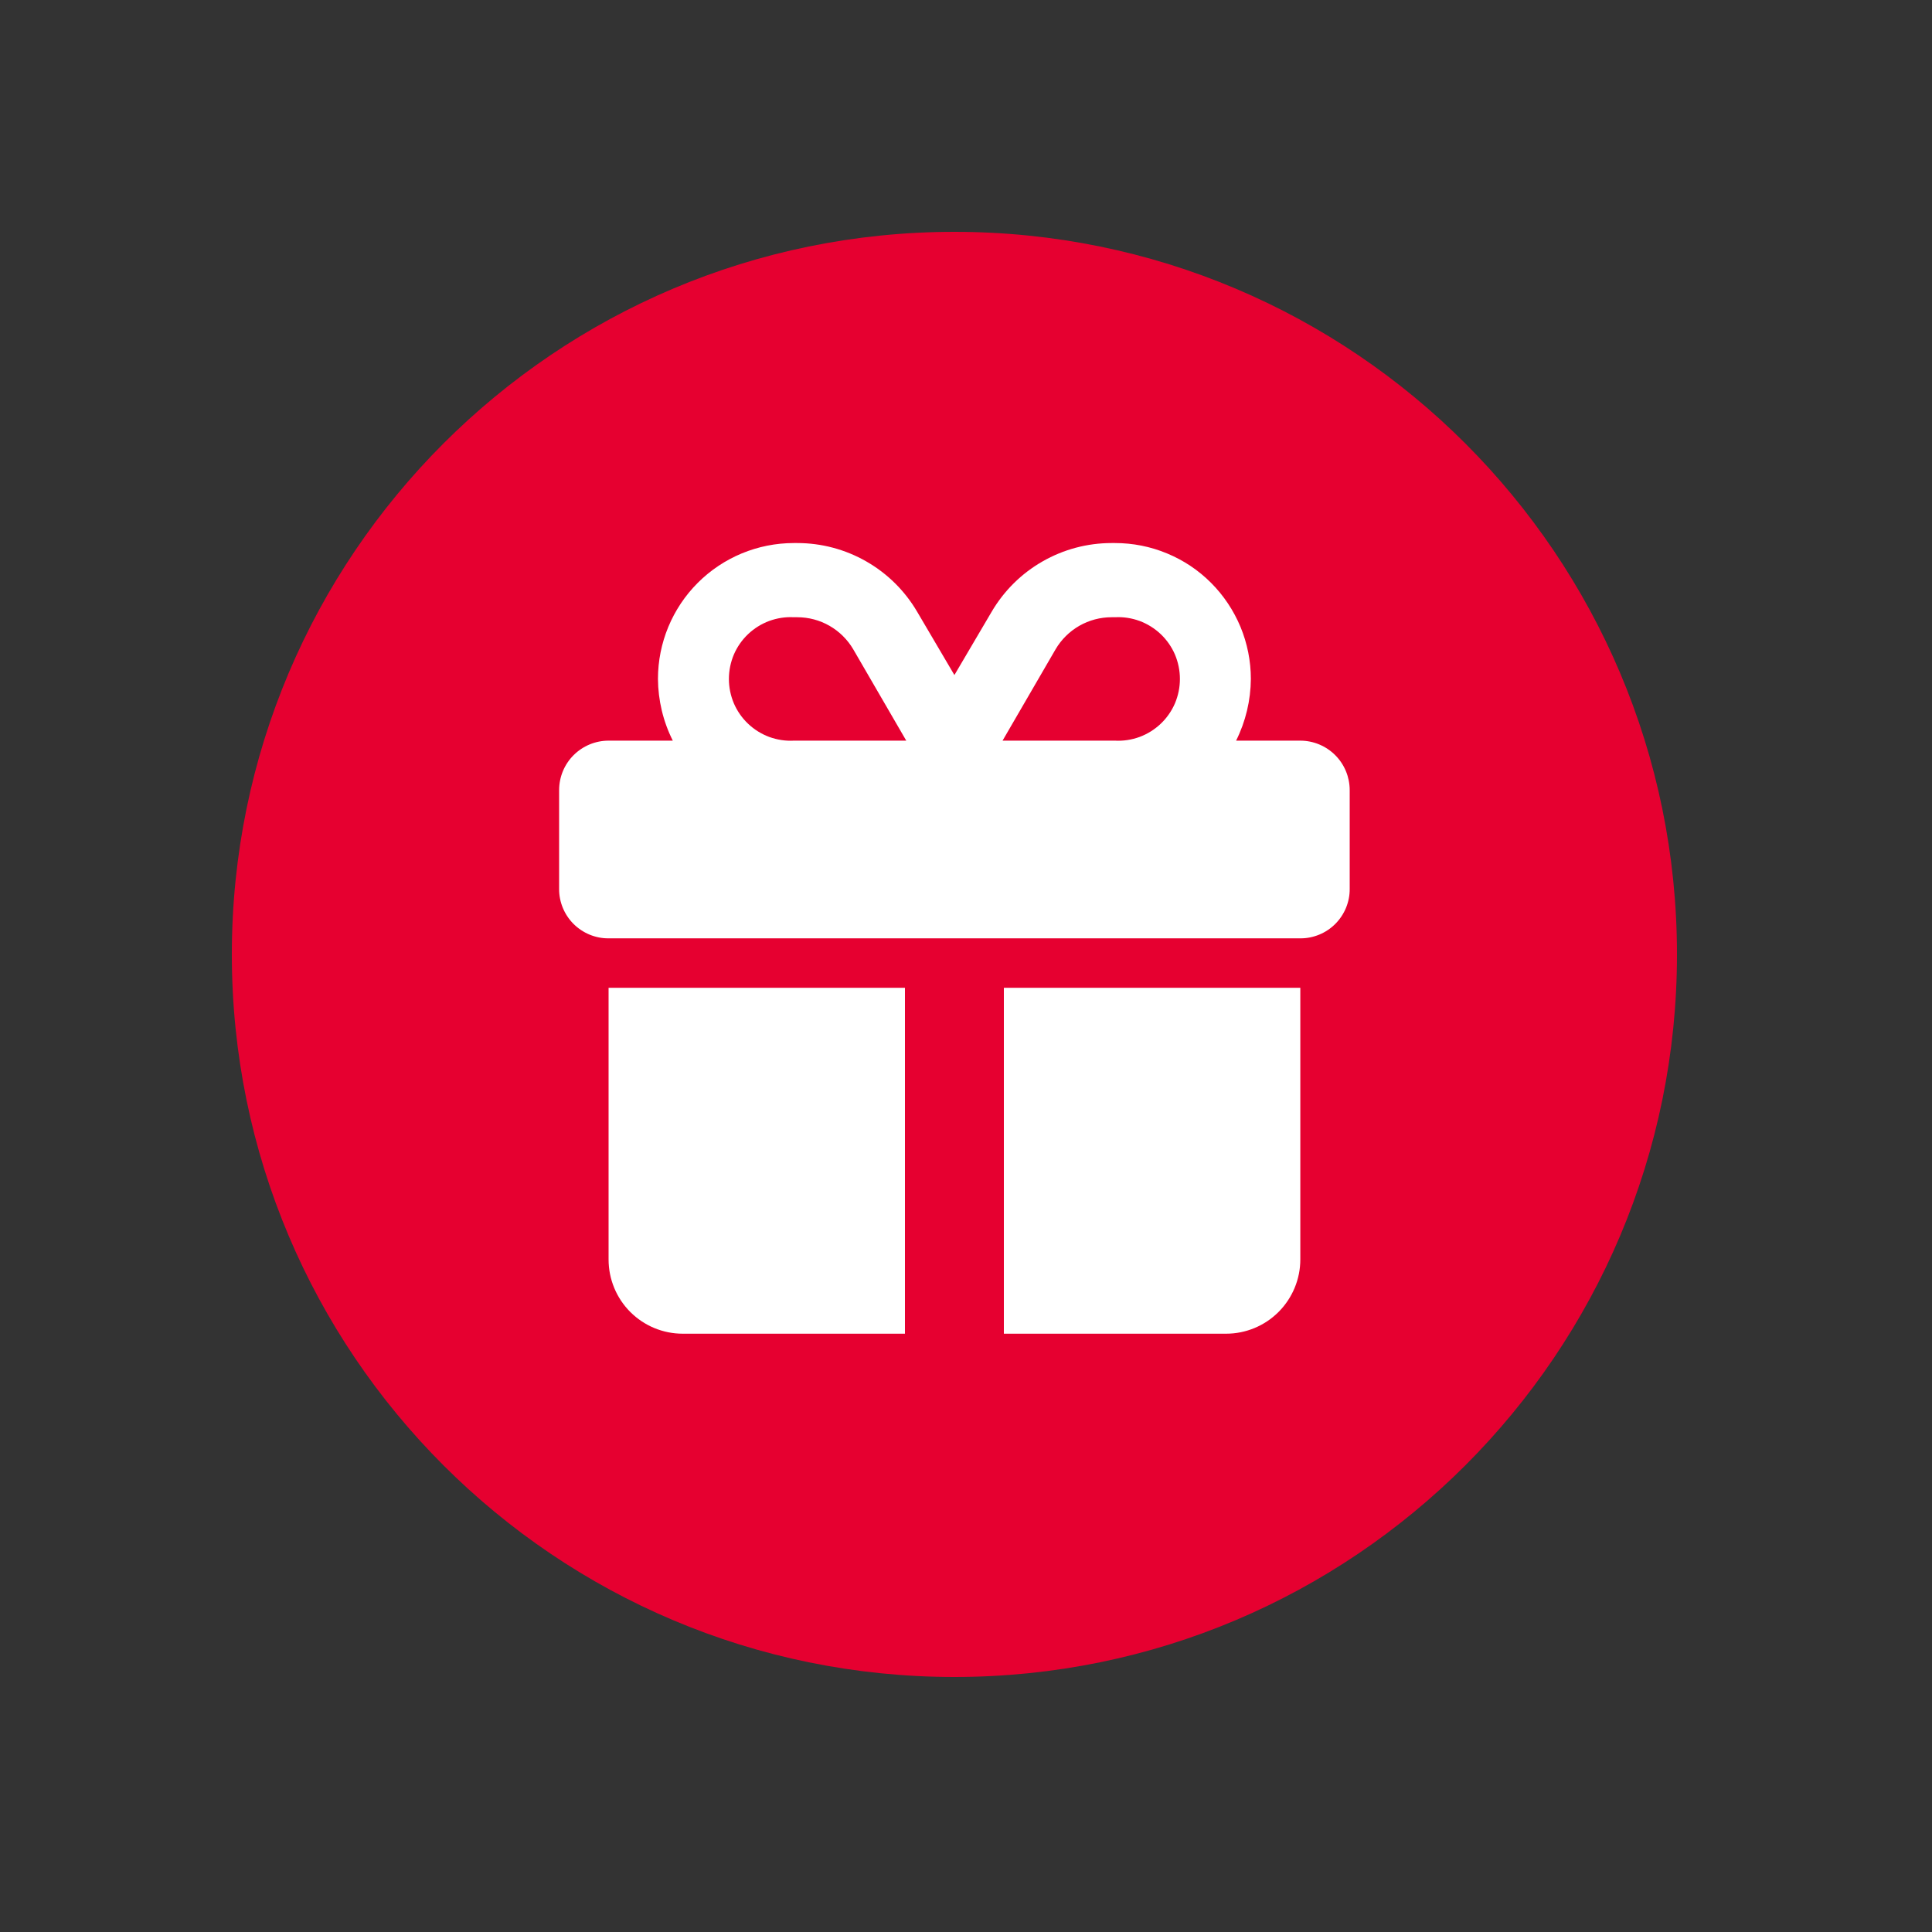 <svg width="25" height="25" viewBox="0 0 25 25" fill="none" xmlns="http://www.w3.org/2000/svg">
<rect x="0" y="0" width="25" height="25" fill="#333333" stroke="none"/>
<path d="M12.35 21.7C17.514 21.7 21.7 17.514 21.7 12.35C21.7 7.186 17.514 3 12.35 3C7.186 3 3 7.186 3 12.35C3 17.514 7.186 21.7 12.35 21.7Z" fill="#E60030"/>
<path d="M10.272 7.027H10.316C10.63 7.027 10.938 7.109 11.21 7.265C11.483 7.421 11.709 7.645 11.868 7.916L12.35 8.735L12.832 7.916C12.991 7.645 13.217 7.421 13.49 7.265C13.762 7.109 14.07 7.027 14.384 7.027H14.428C14.659 7.027 14.887 7.072 15.101 7.161C15.314 7.249 15.508 7.378 15.671 7.542C15.834 7.705 15.963 7.899 16.052 8.112C16.14 8.325 16.186 8.554 16.186 8.785C16.184 9.062 16.119 9.336 15.995 9.584H16.826C16.995 9.584 17.158 9.652 17.278 9.772C17.398 9.892 17.465 10.055 17.465 10.224V11.502C17.466 11.586 17.449 11.67 17.417 11.748C17.385 11.825 17.338 11.896 17.279 11.955C17.219 12.015 17.149 12.062 17.071 12.094C16.993 12.126 16.91 12.143 16.826 12.142H7.875C7.79 12.143 7.707 12.126 7.629 12.094C7.552 12.062 7.481 12.015 7.421 11.955C7.362 11.896 7.315 11.825 7.283 11.748C7.251 11.67 7.234 11.586 7.235 11.502V10.224C7.235 10.055 7.302 9.892 7.422 9.772C7.542 9.652 7.705 9.584 7.875 9.584H8.706C8.581 9.336 8.516 9.062 8.514 8.785C8.514 8.318 8.7 7.871 9.029 7.542C9.359 7.212 9.806 7.027 10.272 7.027V7.027ZM7.875 12.782H11.71V17.258H8.834C8.58 17.258 8.336 17.157 8.156 16.977C7.976 16.797 7.875 16.552 7.875 16.298V12.782ZM11.041 8.402C10.967 8.276 10.861 8.171 10.734 8.098C10.607 8.025 10.463 7.987 10.316 7.987H10.272C10.164 7.981 10.056 7.998 9.954 8.035C9.852 8.073 9.759 8.131 9.68 8.206C9.602 8.28 9.539 8.37 9.496 8.47C9.454 8.57 9.432 8.677 9.432 8.786C9.432 8.894 9.454 9.001 9.496 9.101C9.539 9.201 9.602 9.291 9.68 9.365C9.759 9.44 9.852 9.498 9.954 9.536C10.056 9.573 10.164 9.59 10.272 9.584H11.727L11.041 8.402ZM14.428 7.987H14.384C14.238 7.987 14.094 8.025 13.966 8.098C13.839 8.171 13.733 8.276 13.659 8.402L12.973 9.584H14.428C14.536 9.59 14.645 9.573 14.746 9.536C14.848 9.498 14.941 9.44 15.02 9.365C15.098 9.291 15.161 9.201 15.204 9.101C15.246 9.001 15.268 8.894 15.268 8.786C15.268 8.677 15.246 8.57 15.204 8.47C15.161 8.37 15.098 8.28 15.02 8.206C14.941 8.131 14.848 8.073 14.746 8.035C14.645 7.998 14.536 7.981 14.428 7.987ZM12.99 17.258V12.782H16.826V16.298C16.826 16.552 16.724 16.797 16.544 16.977C16.364 17.157 16.12 17.258 15.866 17.258H12.99Z" fill="white"/>
</svg>
